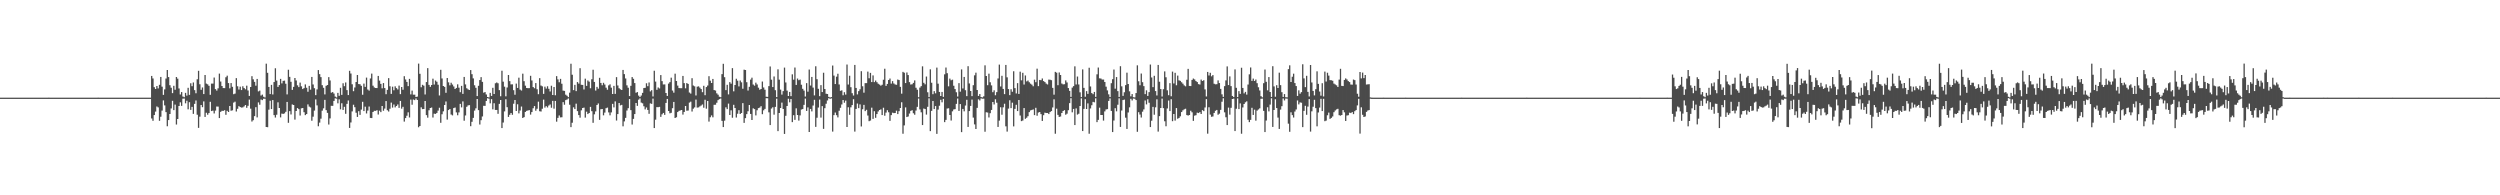 <?xml version="1.0" encoding="UTF-8"?>
<svg xmlns="http://www.w3.org/2000/svg" width="1920" height="150">
  <path d="M0 74.984h1v1.000H0zM1 74.984h1v1.000H1zM2 74.984h1v1.000H2zM3 74.984h1v1.000H3zM4 74.984h1v1.000H4zM5 74.984h1v1.000H5zM6 74.984h1v1.000H6zM7 74.984h1v1.000H7zM8 74.984h1v1.000H8zM9 74.984h1v1.000H9zM10 74.984h1v1.000H10zM11 74.984h1v1.000H11zM12 74.984h1v1.000H12zM13 74.984h1v1.000H13zM14 74.984h1v1.000H14zM15 74.984h1v1.000H15zM16 74.984h1v1.000H16zM17 74.986h1v1.000H17zM18 74.984h1v1.000H18zM19 74.984h1v1.000H19zM20 74.984h1v1.000H20zM21 74.986h1v1.000H21zM22 74.984h1v1.000H22zM23 74.984h1v1.000H23zM24 74.984h1v1.000H24zM25 74.984h1v1.000H25zM26 74.984h1v1.000H26zM27 74.984h1v1.000H27zM28 74.984h1v1.000H28zM29 74.984h1v1.000H29zM30 74.984h1v1.000H30zM31 74.984h1v1.000H31zM32 74.984h1v1.000H32zM33 74.984h1v1.000H33zM34 74.984h1v1.000H34zM35 74.984h1v1.000H35zM36 74.984h1v1.000H36zM37 74.982h1v1.000H37zM38 74.984h1v1.000H38zM39 74.984h1v1.000H39zM40 74.984h1v1.000H40zM41 74.984h1v1.000H41zM42 74.984h1v1.000H42zM43 74.984h1v1.000H43zM44 74.984h1v1.000H44zM45 74.984h1v1.000H45zM46 74.984h1v1.000H46zM47 74.984h1v1.000H47zM48 74.984h1v1.000H48zM49 74.986h1v1.000H49zM50 74.984h1v1.000H50zM51 74.984h1v1.000H51zM52 74.984h1v1.000H52zM53 74.986h1v1.000H53zM54 74.984h1v1.000H54zM55 74.986h1v1.000H55zM56 74.984h1v1.000H56zM57 74.984h1v1.000H57zM58 74.984h1v1.000H58zM59 74.984h1v1.000H59zM60 74.984h1v1.000H60zM61 74.986h1v1.000H61zM62 74.984h1v1.000H62zM63 74.984h1v1.000H63zM64 74.984h1v1.000H64zM65 74.984h1v1.000H65zM66 74.984h1v1.000H66zM67 74.984h1v1.000H67zM68 74.984h1v1.000H68zM69 74.984h1v1.000H69zM70 74.984h1v1.000H70zM71 74.984h1v1.000H71zM72 74.984h1v1.000H72zM73 74.984h1v1.000H73zM74 74.984h1v1.000H74zM75 74.982h1v1.000H75zM76 74.984h1v1.000H76zM77 74.984h1v1.000H77zM78 74.984h1v1.000H78zM79 74.984h1v1.000H79zM80 74.984h1v1.000H80zM81 74.984h1v1.000H81zM82 74.984h1v1.000H82zM83 74.984h1v1.000H83zM84 74.984h1v1.000H84zM85 74.986h1v1.000H85zM86 74.984h1v1.000H86zM87 74.984h1v1.000H87zM88 74.984h1v1.000H88zM89 74.984h1v1.000H89zM90 74.984h1v1.000H90zM91 74.984h1v1.000H91zM92 74.984h1v1.000H92zM93 74.984h1v1.000H93zM94 74.984h1v1.000H94zM95 74.984h1v1.000H95zM96 74.984h1v1.000H96zM97 74.984h1v1.000H97zM98 74.984h1v1.000H98zM99 74.984h1v1.000H99zM100 74.984h1v1.000H100zM101 74.984h1v1.000H101zM102 74.984h1v1.000H102zM103 74.984h1v1.000H103zM104 74.984h1v1.000H104zM105 74.984h1v1.000H105zM106 74.984h1v1.000H106zM107 74.984h1v1.000H107zM108 74.984h1v1.000H108zM109 74.984h1v1.000H109zM110 74.984h1v1.000H110zM111 74.984h1v1.000H111zM112 74.984h1v1.000H112zM113 74.986h1v1.000H113zM114 74.984h1v1.000H114zM115 74.986h1v1.000H115zM116 58.328h1v32.666H116zM117 60.258h1v32.531H117zM118 66.948h1v21.416H118zM119 68.365h1v17.331H119zM120 66.030h1v15.759H120zM121 67.896h1v14.566H121zM122 65.133h1v27.640H122zM123 59.074h1v30.567H123zM124 66.577h1v18.384H124zM125 72.876h1v4.250H125zM126 68.644h1v12.302H126zM127 60.313h1v25.788H127zM128 53.771h1v43.222H128zM129 59.205h1v33.000H129zM130 65.442h1v22.133H130zM131 67.358h1v15.928H131zM132 71.539h1v5.864H132zM133 65.881h1v18.704H133zM134 68.903h1v11.419H134zM135 59.159h1v36.468H135zM136 60.406h1v31.007H136zM137 67.955h1v13.435H137zM138 72.551h1v6.065H138zM139 70.686h1v10.618H139zM140 74.144h1v1.630H140zM141 74.648h1v1.000H141zM142 71.336h1v8.036H142zM143 73.407h1v3.937H143zM144 67.445h1v16.541H144zM145 72.862h1v5.617H145zM146 63.972h1v20.428H146zM147 66.213h1v15.841H147zM148 63.318h1v24.126H148zM149 69.221h1v10.567H149zM150 71.615h1v5.548H150zM151 60.864h1v27.228H151zM152 54.398h1v43.826H152zM153 64.700h1v24.900H153zM154 68.980h1v11.659H154zM155 67.181h1v15.166H155zM156 72.233h1v5.635H156zM157 57.594h1v32.195H157zM158 64.215h1v22.343H158zM159 64.778h1v23.344H159zM160 65.920h1v20.897H160zM161 72.784h1v5.386H161zM162 64.206h1v21.103H162zM163 64.183h1v20.780H163zM164 59.555h1v27.605H164zM165 68.461h1v16.468H165zM166 69.573h1v12.245H166zM167 67.857h1v14.008H167zM168 56.509h1v34.145H168zM169 62.640h1v23.293H169zM170 66.062h1v19.038H170zM171 67.621h1v17.523H171zM172 67.667h1v16.956H172zM173 59.315h1v28.832H173zM174 58.136h1v26.958H174zM175 63.815h1v22.218H175zM176 67.847h1v13.550H176zM177 63.812h1v21.240H177zM178 66.646h1v18.105H178zM179 72.356h1v6.448H179zM180 71.876h1v6.216H180zM181 59.995h1v25.660H181zM182 66.241h1v17.313H182zM183 68.777h1v12.724H183zM184 66.543h1v15.667H184zM185 69.175h1v13.465H185zM186 66.277h1v16.212H186zM187 67.628h1v14.090H187zM188 68.587h1v12.051H188zM189 65.774h1v17.017H189zM190 69.475h1v11.776H190zM191 73.698h1v2.811H191zM192 66.838h1v16.615H192zM193 58.500h1v34.856H193zM194 60.910h1v31.421H194zM195 62.849h1v26.319H195zM196 65.794h1v16.541H196zM197 60.624h1v29.560H197zM198 70.198h1v8.441H198zM199 69.564h1v10.870H199zM200 73.357h1v3.104H200zM201 72.679h1v4.234H201zM202 74.316h1v1.490H202zM203 74.842h1v1.000H203zM204 48.921h1v48.640H204zM205 55.934h1v41.746H205zM206 66.765h1v17.475H206zM207 72.237h1v5.113H207zM208 65.160h1v18.617H208zM209 72.553h1v4.292H209zM210 63.039h1v25.408H210zM211 52.423h1v37.857H211zM212 61.922h1v26.182H212zM213 66.740h1v11.835H213zM214 65.307h1v17.622H214zM215 60.574h1v29.604H215zM216 64.037h1v23.195H216zM217 62.093h1v25.383H217zM218 61.901h1v25.209H218zM219 64.327h1v21.538H219zM220 72.501h1v5.770H220zM221 53.568h1v40.736H221zM222 59.054h1v26.319H222zM223 62.803h1v25.083H223zM224 69.042h1v11.190H224zM225 66.689h1v13.969H225zM226 59.892h1v31.959H226zM227 61.777h1v23.483H227zM228 65.515h1v17.480H228zM229 66.934h1v16.862H229zM230 63.444h1v25.264H230zM231 66.316h1v16.901H231zM232 68.404h1v14.541H232zM233 67.690h1v18.487H233zM234 64.835h1v23.609H234zM235 67.358h1v20.263H235zM236 70.464h1v9.718H236zM237 65.934h1v15.939H237zM238 68.841h1v13.669H238zM239 59.106h1v33.611H239zM240 64.863h1v24.726H240zM241 67.758h1v17.171H241zM242 73.068h1v3.282H242zM243 68.639h1v12.312H243zM244 53.790h1v43.185H244zM245 56.916h1v37.267H245zM246 59.244h1v31.883H246zM247 65.453h1v19.530H247zM248 67.419h1v15.793H248zM249 72.510h1v4.191H249zM250 65.907h1v18.656H250zM251 65.279h1v21.414H251zM252 59.237h1v36.401H252zM253 61.816h1v29.134H253zM254 71.166h1v10.066H254zM255 70.702h1v10.597H255zM256 71.823h1v5.706H256zM257 74.169h1v1.366H257zM258 74.789h1v1.000H258zM259 71.329h1v8.041H259zM260 73.595h1v2.705H260zM261 67.447h1v16.521H261zM262 72.853h1v6.464H262zM263 63.963h1v20.471H263zM264 66.222h1v15.823H264zM265 63.338h1v24.067H265zM266 69.214h1v10.561H266zM267 73.022h1v4.134H267zM268 54.357h1v43.920H268zM269 56.486h1v37.557H269zM270 64.719h1v20.858H270zM271 70.049h1v10.389H271zM272 67.179h1v15.166H272zM273 62.997h1v23.598H273zM274 57.591h1v32.211H274zM275 64.588h1v20.803H275zM276 64.725h1v23.490H276zM277 65.884h1v18.272H277zM278 72.780h1v5.388H278zM279 64.188h1v21.114H279zM280 66.694h1v15.225H280zM281 59.601h1v27.544H281zM282 68.774h1v16.157H282zM283 69.587h1v12.209H283zM284 60.271h1v30.318H284zM285 56.509h1v34.156H285zM286 65.810h1v20.181H286zM287 67.177h1v17.926H287zM288 67.603h1v17.546H288zM289 67.646h1v16.978H289zM290 58.303h1v29.677H290zM291 61.910h1v23.094H291zM292 64.412h1v21.687H292zM293 67.836h1v13.582H293zM294 63.785h1v21.277H294zM295 67.655h1v15.765H295zM296 72.352h1v5.273H296zM297 69.001h1v15.672H297zM298 60.029h1v25.607H298zM299 66.277h1v17.244H299zM300 72.089h1v6.702H300zM301 66.536h1v16.102H301zM302 69.317h1v10.973H302zM303 66.305h1v16.182H303zM304 67.678h1v13.712H304zM305 68.729h1v11.522H305zM306 65.758h1v17.084H306zM307 72.304h1v5.200H307zM308 66.836h1v16.621H308zM309 68.912h1v13.129H309zM310 58.514h1v34.859H310zM311 61.013h1v29.684H311zM312 62.924h1v25.964H312zM313 66.142h1v20.121H313zM314 60.562h1v29.640H314zM315 72.473h1v4.035H315zM316 69.566h1v10.854H316zM317 72.727h1v3.728H317zM318 72.684h1v4.223H318zM319 74.478h1v1.133H319zM320 74.192h1v2.628H320zM321 48.834h1v48.901H321zM322 56.669h1v40.114H322zM323 67.035h1v15.401H323zM324 65.137h1v18.663H324zM325 65.799h1v17.915H325zM326 72.544h1v5.047H326zM327 63.023h1v25.376H327zM328 52.341h1v38.022H328zM329 65.176h1v19.521H329zM330 66.726h1v16.235H330zM331 65.279h1v17.310H331zM332 60.441h1v29.848H332zM333 64.918h1v22.401H333zM334 61.851h1v25.662H334zM335 62.787h1v23.932H335zM336 65.073h1v19.862H336zM337 73.293h1v9.441H337zM338 53.602h1v40.688H338zM339 60.262h1v27.493H339zM340 66.064h1v19.441H340zM341 66.735h1v13.884H341zM342 71.262h1v6.663H342zM343 59.901h1v31.975H343zM344 63.238h1v21.288H344zM345 65.531h1v18.171H345zM346 63.528h1v24.408H346zM347 64.938h1v23.685H347zM348 66.387h1v16.610H348zM349 68.360h1v14.236H349zM350 67.552h1v18.768H350zM351 64.746h1v23.797H351zM352 67.328h1v19.011H352zM353 70.834h1v8.931H353zM354 65.948h1v16.546H354zM355 72.084h1v5.807H355zM356 59.106h1v33.618H356zM357 64.806h1v23.852H357zM358 67.765h1v14.255H358zM359 68.639h1v12.314H359zM360 69.141h1v11.579H360zM361 53.828h1v43.103H361zM362 56.992h1v36.568H362zM363 60.201h1v30.338H363zM364 65.506h1v19.414H364zM365 67.415h1v15.788H365zM366 73.755h1v2.280H366zM367 65.902h1v18.661H367zM368 61.496h1v34.119H368zM369 59.260h1v33.060H369zM370 62.892h1v26.550H370zM371 71.159h1v10.082H371zM372 70.697h1v10.613H372zM373 72.562h1v4.974H373zM374 74.476h1v1.000H374zM375 74.789h1v1.000H375zM376 71.329h1v8.043H376zM377 73.686h1v2.428H377zM378 67.447h1v16.541H378zM379 72.189h1v7.127H379zM380 63.945h1v20.480H380zM381 63.357h1v21.064H381zM382 63.929h1v23.451H382zM383 69.246h1v10.510H383zM384 73.940h1v2.836H384zM385 54.309h1v44.044H385zM386 62.720h1v31.391H386zM387 66.566h1v18.970H387zM388 74.000h1v2.250H388zM389 67.186h1v15.145H389zM390 57.607h1v32.192H390zM391 62.306h1v25.850H391zM392 64.838h1v21.938H392zM393 64.778h1v23.394H393zM394 69.248h1v10.419H394zM395 72.775h1v4.010H395zM396 64.208h1v21.064H396zM397 67.518h1v12.545H397zM398 59.635h1v27.464H398zM399 68.820h1v16.045H399zM400 69.553h1v12.259H400zM401 56.568h1v34.037H401zM402 62.336h1v27.640H402zM403 65.790h1v20.174H403zM404 67.607h1v17.535H404zM405 67.728h1v17.125H405zM406 67.687h1v16.889H406zM407 58.209h1v29.814H407zM408 61.787h1v24.284H408zM409 66.872h1v16.253H409zM410 67.797h1v13.660H410zM411 63.780h1v21.281H411zM412 68.580h1v14.944H412zM413 72.356h1v5.722H413zM414 60.006h1v25.463H414zM415 65.712h1v19.931H415zM416 66.282h1v17.216H416zM417 72.086h1v4.401H417zM418 66.550h1v16.088H418zM419 68.028h1v13.506H419zM420 66.266h1v16.260H420zM421 68.195h1v12.861H421zM422 70.248h1v9.984H422zM423 65.838h1v16.901H423zM424 72.935h1v4.555H424zM425 66.822h1v16.651H425zM426 73.164h1v4.344H426zM427 58.454h1v34.991H427zM428 60.979h1v29.558H428zM429 63.185h1v25.468H429zM430 60.583h1v29.581H430zM431 64.304h1v25.738H431zM432 69.562h1v8.892H432zM433 69.788h1v10.645H433zM434 72.686h1v4.218H434zM435 73.535h1v2.925H435zM436 74.604h1v1.000H436zM437 71.191h1v9.263H437zM438 48.951h1v48.685H438zM439 57.410h1v36.834H439zM440 69.198h1v13.241H440zM441 65.167h1v18.617H441zM442 70.004h1v9.592H442zM443 63.036h1v22.330H443zM444 64.208h1v24.158H444zM445 52.352h1v38.017H445zM446 65.108h1v19.643H446zM447 65.229h1v17.731H447zM448 68.687h1v13.948H448zM449 60.436h1v29.860H449zM450 65.932h1v19.805H450zM451 61.789h1v25.795H451zM452 62.732h1v24.042H452zM453 67.783h1v14.271H453zM454 60.892h1v24.502H454zM455 53.561h1v40.762H455zM456 62.945h1v24.857H456zM457 69.548h1v15.983H457zM458 66.717h1v13.914H458zM459 68.076h1v11.403H459zM460 59.763h1v32.284H460zM461 63.686h1v20.224H461zM462 65.485h1v18.244H462zM463 63.595h1v24.960H463zM464 64.929h1v21.552H464zM465 67.337h1v15.742H465zM466 68.896h1v13.763H466zM467 65.577h1v20.739H467zM468 64.753h1v23.801H468zM469 67.323h1v19.011H469zM470 72.171h1v7.585H470zM471 65.961h1v16.500H471zM472 72.089h1v5.798H472zM473 59.237h1v33.355H473zM474 65.643h1v21.980H474zM475 67.767h1v11.318H475zM476 68.623h1v12.334H476zM477 69.118h1v11.398H477zM478 53.725h1v43.309H478zM479 56.934h1v36.301H479zM480 60.278h1v30.260H480zM481 65.527h1v19.363H481zM482 67.376h1v15.729H482zM483 73.757h1v2.346H483zM484 65.893h1v18.672H484zM485 59.198h1v36.463H485zM486 60.530h1v30.748H486zM487 63.776h1v23.827H487zM488 71.196h1v7.894H488zM489 70.713h1v10.574H489zM490 73.437h1v3.106H490zM491 74.565h1v1.000H491zM492 73.359h1v5.461H492zM493 71.331h1v8.036H493zM494 67.619h1v13.978H494zM495 67.440h1v16.553H495zM496 63.931h1v18.597H496zM497 66.190h1v18.244H497zM498 63.341h1v24.055H498zM499 70.212h1v9.222H499zM500 69.264h1v10.501H500zM501 74.091h1v1.616H501zM502 54.321h1v44.014H502zM503 62.668h1v29.224H503zM504 68.960h1v13.303H504zM505 67.172h1v15.166H505zM506 67.939h1v14.113H506zM507 57.658h1v32.080H507zM508 62.313h1v25.502H508zM509 64.867h1v21.870H509zM510 64.806h1v23.412H510zM511 71.402h1v7.670H511zM512 73.663h1v2.319H512zM513 64.213h1v21.048H513zM514 63.094h1v23.948H514zM515 59.658h1v26.997H515zM516 69.546h1v13.548H516zM517 71.189h1v7.077H517zM518 56.564h1v34.039H518zM519 62.183h1v27.866H519zM520 65.749h1v20.295H520zM521 67.635h1v17.509H521zM522 67.715h1v17.075H522zM523 67.756h1v16.731H523zM524 58.294h1v29.702H524zM525 63.847h1v22.119H525zM526 67.850h1v13.548H526zM527 63.785h1v21.270H527zM528 64.451h1v20.414H528zM529 71.084h1v7.729H529zM530 71.908h1v6.166H530zM531 60.036h1v25.598H531zM532 65.682h1v17.789H532zM533 66.312h1v16.159H533zM534 73.318h1v3.168H534zM535 66.557h1v16.088H535zM536 66.282h1v16.223H536zM537 67.298h1v14.394H537zM538 68.410h1v12.657H538zM539 70.827h1v9.377H539zM540 65.884h1v16.837H540zM541 73.123h1v3.495H541zM542 66.845h1v16.594H542zM543 65.668h1v11.897H543zM544 58.527h1v34.850H544zM545 61.972h1v28.091H545zM546 63.764h1v24.838H546zM547 60.640h1v29.466H547zM548 69.180h1v11.282H548zM549 69.546h1v10.888H549zM550 71.667h1v7.210H550zM551 72.693h1v4.214H551zM552 74.316h1v1.810H552zM553 74.673h1v1.000H553zM554 56.930h1v35.893H554zM555 48.994h1v48.617H555zM556 59.278h1v33.389H556zM557 69.207h1v13.225H557zM558 65.140h1v18.670H558zM559 72.480h1v7.109H559zM560 63.078h1v25.239H560zM561 64.252h1v20.480H561zM562 52.341h1v38.058H562zM563 70.139h1v10.345H563zM564 65.257h1v17.713H564zM565 60.443h1v29.830H565zM566 61.974h1v25.392H566zM567 66.362h1v18.276H567zM568 61.846h1v25.722H568zM569 63.224h1v23.579H569zM570 68.147h1v11.060H570zM571 53.526h1v40.828H571zM572 53.748h1v36.953H572zM573 63.132h1v24.500H573zM574 69.532h1v15.937H574zM575 66.680h1v13.978H575zM576 61.116h1v26.383H576zM577 59.658h1v32.487H577zM578 64.904h1v18.311H578zM579 65.792h1v18.006H579zM580 63.506h1v25.129H580zM581 64.865h1v19.835H581zM582 67.339h1v15.722H582zM583 68.891h1v13.744H583zM584 68.358h1v13.188H584zM585 62.599h1v25.115H585zM586 67.168h1v17.590H586zM587 68.896h1v14.733H587zM588 74.297h1v1.115H588zM589 74.400h1v1.089H589zM590 66.140h1v20.114H590zM591 51.029h1v45.005H591zM592 61.160h1v22.179H592zM593 66.866h1v15.527H593zM594 58.717h1v29.347H594zM595 69.283h1v12.790H595zM596 74.540h1v1.220H596zM597 53.240h1v47.472H597zM598 61.164h1v25.619H598zM599 68.797h1v14.127H599zM600 72.645h1v6.159H600zM601 69.999h1v13.728H601zM602 51.926h1v50.928H602zM603 63.334h1v25.596H603zM604 69.557h1v11.842H604zM605 73.753h1v2.085H605zM606 70.587h1v7.986H606zM607 73.835h1v2.222H607zM608 57.069h1v36.745H608zM609 61.194h1v27.287H609zM610 51.874h1v40.201H610zM611 65.229h1v17.958H611zM612 60.331h1v27.990H612zM613 61.578h1v31.043H613zM614 61.114h1v27.521H614zM615 65.089h1v19.032H615zM616 68.200h1v15.582H616zM617 69.603h1v10.952H617zM618 74.130h1v1.579H618zM619 63.833h1v21.368H619zM620 70.402h1v12.069H620zM621 53.389h1v47.974H621zM622 65.705h1v17.979H622zM623 59.102h1v26.438H623zM624 67.284h1v13.767H624zM625 73.286h1v3.367H625zM626 50.876h1v46.571H626zM627 60.802h1v29.642H627zM628 68.186h1v14.399H628zM629 73.821h1v2.687H629zM630 65.405h1v24.916H630zM631 70.731h1v10.789H631zM632 55.836h1v43.158H632zM633 68.349h1v14.733H633zM634 71.967h1v7.722H634zM635 72.217h1v4.928H635zM636 74.371h1v1.067H636zM637 74.865h1v1.000H637zM638 74.554h1v1.028H638zM639 50.308h1v50.750H639zM640 58.058h1v30.359H640zM641 64.570h1v21.870H641zM642 58.903h1v29.588H642zM643 56.639h1v33.504H643zM644 64.883h1v20.167H644zM645 69.736h1v13.055H645zM646 69.360h1v10.863H646zM647 73.148h1v3.671H647zM648 70.784h1v8.093H648zM649 72.656h1v4.589H649zM650 49.585h1v47.935H650zM651 64.895h1v17.500H651zM652 58.150h1v30.006H652zM653 66.978h1v15.463H653zM654 71.581h1v9.103H654zM655 73.382h1v2.785H655zM656 49.869h1v51.196H656zM657 67.518h1v16.118H657zM658 72.503h1v6.990H658zM659 70.001h1v13.060H659zM660 68.534h1v11.668H660zM661 54.682h1v42.451H661zM662 66.270h1v17.661H662zM663 71.173h1v9.361H663zM664 63.863h1v21.462H664zM665 63.847h1v20.464H665zM666 55.012h1v33.721H666zM667 60.107h1v32.950H667zM668 55.959h1v36.605H668zM669 63.027h1v19.656H669zM670 57.887h1v33.385H670zM671 63.091h1v22.307H671zM672 61.862h1v28.587H672zM673 63.126h1v24.461H673zM674 64.297h1v21.323H674zM675 64.998h1v19.505H675zM676 65.808h1v18.203H676zM677 65.073h1v23.282H677zM678 61.253h1v21.506H678zM679 52.794h1v36.079H679zM680 65.936h1v20.565H680zM681 64.451h1v20.162H681zM682 61.441h1v24.792H682zM683 60.306h1v32.536H683zM684 64.183h1v24.220H684zM685 62.299h1v24.252H685zM686 64.117h1v22.785H686zM687 64.845h1v21.964H687zM688 65.142h1v19.844H688zM689 61.063h1v26.527H689zM690 61.505h1v23.886H690zM691 66.712h1v16.223H691zM692 71.942h1v6.578H692zM693 55.183h1v47.541H693zM694 55.843h1v40.466H694zM695 63.808h1v18.693H695zM696 55.666h1v34.216H696zM697 57.637h1v31.815H697zM698 63.087h1v24.113H698zM699 64.902h1v20.254H699zM700 64.716h1v19.894H700zM701 63.647h1v23.348H701zM702 61.752h1v26.383H702zM703 67.365h1v17.500H703zM704 68.937h1v13.152H704zM705 74.657h1v1.000H705zM706 67.259h1v16.777H706zM707 66.154h1v20.100H707zM708 50.949h1v45.083H708zM709 63.609h1v19.723H709zM710 64.776h1v18.993H710zM711 58.759h1v29.276H711zM712 70.853h1v11.153H712zM713 74.542h1v1.000H713zM714 53.270h1v47.429H714zM715 63.560h1v21.588H715zM716 72.329h1v5.221H716zM717 69.987h1v13.754H717zM718 71.704h1v9.750H718zM719 51.938h1v50.887H719zM720 64.247h1v19.906H720zM721 70.583h1v10.622H721zM722 73.718h1v2.939H722zM723 70.589h1v7.986H723zM724 74.396h1v1.545H724zM725 57.092h1v36.683H725zM726 51.888h1v40.166H726zM727 56.195h1v27.166H727zM728 66.323h1v16.821H728zM729 60.356h1v27.942H729zM730 61.631h1v30.922H730zM731 61.162h1v24.344H731zM732 65.842h1v18.224H732zM733 68.427h1v15.363H733zM734 70.880h1v8.887H734zM735 74.130h1v1.540H735zM736 63.858h1v21.320H736zM737 70.413h1v9.494H737zM738 53.302h1v48.152H738zM739 67.937h1v15.726H739zM740 59.109h1v26.413H740zM741 69.264h1v11.785H741zM742 73.842h1v2.806H742zM743 50.855h1v46.637H743zM744 64.078h1v21.201H744zM745 69.901h1v11.469H745zM746 73.826h1v2.682H746zM747 65.408h1v24.900H747zM748 57.861h1v37.676H748zM749 55.797h1v43.263H749zM750 69.115h1v13.710H750zM751 73.679h1v2.591H751zM752 72.226h1v4.914H752zM753 74.551h1v1.000H753zM754 74.812h1v1.000H754zM755 73.975h1v1.817H755zM756 50.198h1v50.965H756zM757 58.383h1v27.853H757zM758 65.437h1v20.968H758zM759 56.568h1v33.650H759zM760 63.183h1v23.767H760zM761 65.609h1v18.807H761zM762 70.825h1v7.521H762zM763 69.367h1v10.847H763zM764 73.151h1v3.067H764zM765 70.773h1v8.114H765zM766 60.276h1v37.198H766zM767 49.631h1v43.002H767zM768 66.424h1v15.948H768zM769 58.207h1v29.922H769zM770 68.317h1v14.138H770zM771 72.297h1v7.368H771zM772 49.855h1v47.182H772zM773 59.381h1v41.698H773zM774 68.397h1v14.985H774zM775 73.041h1v3.964H775zM776 68.534h1v14.520H776zM777 70.448h1v8.395H777zM778 54.716h1v42.361H778zM779 67.671h1v15.937H779zM780 71.803h1v8.659H780zM781 63.867h1v21.446H781zM782 72.139h1v4.671H782zM783 55.030h1v33.694H783zM784 61.688h1v31.350H784zM785 55.930h1v36.621H785zM786 64.934h1v18.075H786zM787 57.964h1v33.259H787zM788 62.531h1v27.912H788zM789 61.830h1v27.434H789zM790 63.178h1v22.923H790zM791 64.247h1v20.544H791zM792 65.018h1v19.430H792zM793 66.250h1v17.775H793zM794 61.178h1v27.244H794zM795 63.107h1v19.661H795zM796 52.760h1v36.113H796zM797 66.145h1v20.304H797zM798 61.400h1v24.619H798zM799 61.569h1v26.083H799zM800 60.265h1v32.634H800zM801 62.254h1v26.221H801zM802 63.002h1v23.513H802zM803 64.197h1v22.591H803zM804 64.856h1v21.927H804zM805 61.114h1v26.507H805zM806 61.242h1v24.827H806zM807 61.590h1v23.730H807zM808 67.488h1v15.065H808zM809 72.720h1v3.543H809zM810 55.177h1v47.539H810zM811 55.824h1v27.658H811zM812 65.437h1v22.758H812zM813 55.673h1v34.113H813zM814 57.584h1v31.897H814zM815 64.169h1v22.623H815zM816 64.833h1v20.414H816zM817 64.655h1v19.908H817zM818 61.748h1v26.388H818zM819 63.350h1v23.950H819zM820 67.653h1v16.994H820zM821 69.798h1v9.398H821zM822 74.403h1v1.000H822zM823 67.264h1v19.002H823zM824 66.154h1v17.484H824zM825 50.954h1v45.094H825zM826 64.888h1v18.349H826zM827 58.779h1v29.235H827zM828 64.858h1v22.511H828zM829 70.912h1v10.476H829zM830 74.545h1v1.000H830zM831 53.304h1v47.353H831zM832 67.486h1v16.113H832zM833 74.300h1v1.881H833zM834 69.990h1v13.737H834zM835 72.100h1v7.308H835zM836 51.997h1v50.729H836zM837 66.383h1v16.933H837zM838 71.475h1v9.352H838zM839 72.366h1v5.869H839zM840 70.585h1v7.988H840zM841 74.396h1v1.103H841zM842 57.072h1v36.731H842zM843 51.867h1v40.203H843zM844 60.166h1v22.504H844zM845 60.315h1v28.011H845zM846 61.105h1v27.216H846zM847 61.105h1v31.501H847zM848 62.979h1v22.595H848zM849 66.554h1v17.493H849zM850 69.443h1v14.383H850zM851 72.443h1v5.095H851zM852 74.563h1v1.000H852zM853 63.874h1v21.309H853zM854 60.844h1v40.565H854zM855 53.391h1v39.194H855zM856 68.099h1v15.022H856zM857 59.175h1v26.310H857zM858 69.978h1v10.444H858zM859 74.453h1v1.083H859zM860 50.853h1v46.637H860zM861 66.309h1v18.592H861zM862 73.643h1v3.186H862zM863 70.857h1v5.651H863zM864 65.387h1v24.964H864zM865 55.806h1v43.227H865zM866 64.526h1v21.833H866zM867 70.120h1v12.337H867zM868 74.000h1v1.886H868zM869 72.228h1v4.916H869zM870 74.654h1v1.000H870zM871 74.812h1v1.000H871zM872 71.489h1v5.374H872zM873 50.180h1v51.022H873zM874 62.409h1v23.779H874zM875 65.492h1v22.467H875zM876 56.488h1v33.804H876zM877 63.148h1v22.602H877zM878 66.126h1v17.912H878zM879 72.313h1v4.820H879zM880 69.372h1v10.828H880zM881 73.663h1v2.557H881zM882 70.779h1v8.100H882zM883 49.544h1v48.019H883zM884 59.512h1v33.222H884zM885 66.934h1v15.120H885zM886 58.237h1v29.878H886zM887 69.926h1v12.522H887zM888 73.299h1v3.003H888zM889 49.892h1v51.160H889zM890 62.755h1v26.413H890zM891 68.383h1v14.575H891zM892 74.114h1v1.602H892zM893 68.530h1v14.534H893zM894 54.810h1v38.313H894zM895 59.365h1v37.619H895zM896 69.365h1v13.934H896zM897 73.119h1v4.090H897zM898 63.863h1v21.442H898zM899 73.922h1v2.250H899zM900 55.007h1v38.077H900zM901 64.110h1v23.421H901zM902 55.911h1v36.710H902zM903 65.495h1v17.512H903zM904 58.076h1v33.101H904zM905 61.688h1v28.876H905zM906 62.121h1v27.200H906zM907 63.192h1v22.881H907zM908 64.277h1v20.483H908zM909 65.568h1v18.423H909zM910 66.307h1v17.212H910zM911 61.212h1v27.182H911zM912 52.899h1v35.893H912zM913 66.000h1v22.300H913zM914 66.122h1v18.926H914zM915 61.391h1v24.895H915zM916 60.308h1v32.517H916zM917 60.979h1v27.850H917zM918 62.260h1v26.223H918zM919 63.004h1v23.527H919zM920 64.597h1v22.247H920zM921 64.945h1v21.172H921zM922 61.109h1v26.445H922zM923 62.224h1v22.339H923zM924 61.574h1v23.758H924zM925 68.676h1v13.879H925zM926 74.105h1v2.014H926zM927 55.245h1v47.413H927zM928 57.976h1v24.406H928zM929 55.914h1v32.119H929zM930 58.605h1v31.105H930zM931 57.630h1v31.808H931zM932 64.300h1v22.426H932zM933 64.774h1v20.316H933zM934 64.682h1v19.762H934zM935 61.761h1v26.363H935zM936 63.780h1v23.499H936zM937 68.225h1v16.157H937zM938 72.455h1v5.676H938zM939 74.400h1v1.087H939zM940 66.138h1v20.139H940zM941 61.739h1v28.301H941zM942 50.983h1v45.053H942zM943 65.334h1v17.319H943zM944 58.678h1v29.402H944zM945 66.172h1v16.608H945zM946 73.695h1v2.325H946zM947 74.540h1v1.160H947zM948 53.304h1v47.358H948zM949 67.454h1v16.056H949zM950 74.563h1v1.000H950zM951 69.985h1v13.756H951zM952 72.089h1v7.338H952zM953 52.039h1v50.652H953zM954 67.513h1v15.017H954zM955 71.716h1v8.146H955zM956 70.578h1v7.999H956zM957 72.656h1v5.180H957zM958 64.904h1v27.072H958zM959 57.076h1v36.708H959zM960 51.833h1v40.217H960zM961 62.103h1v20.693H961zM962 60.384h1v27.898H962zM963 62.233h1v21.977H963zM964 61.066h1v31.595H964zM965 63.904h1v21.057H965zM966 67.028h1v17.049H966zM967 69.498h1v13.683H967zM968 73.895h1v1.996H968zM969 74.730h1v1.000H969zM970 63.885h1v21.286H970zM971 53.412h1v48.006H971zM972 62.833h1v29.720H972zM973 69.374h1v13.000H973zM974 59.177h1v26.363H974zM975 70.679h1v9.638H975zM976 74.453h1v1.000H976zM977 50.858h1v46.619H977zM978 66.330h1v18.130H978zM979 74.304h1v1.955H979zM980 65.408h1v17.590H980zM981 67.575h1v22.739H981zM982 55.804h1v43.215H982zM983 65.359h1v18.803H983zM984 70.832h1v10.735H984zM985 74.442h1v1.195H985zM986 72.228h1v4.916H986zM987 74.654h1v1.000H987zM988 74.771h1v1.000H988zM989 53.103h1v41.874H989zM990 50.194h1v51.025H990zM991 63.000h1v23.296H991zM992 58.919h1v29.519H992zM993 56.559h1v33.682H993zM994 63.771h1v21.909H994zM995 66.099h1v17.995H995zM996 73.654h1v3.481H996zM997 69.379h1v10.817H997zM998 71.924h1v6.702H998zM999 70.782h1v8.096H999zM1000 49.372h1v48.289H1000zM1001 60.226h1v24.914H1001zM1002 66.941h1v14.319H1002zM1003 58.193h1v29.961H1003zM1004 70.557h1v11.330H1004zM1005 74.068h1v2.021H1005zM1006 49.919h1v51.130H1006zM1007 63.332h1v22.160H1007zM1008 69.827h1v12.149H1008zM1009 73.260h1v3.371H1009zM1010 68.516h1v14.543H1010zM1011 54.799h1v42.213H1011zM1012 64.396h1v22.000H1012zM1013 70.271h1v12.389H1013zM1014 73.489h1v2.412H1014zM1015 63.879h1v21.410H1015zM1016 74.071h1v1.797H1016zM1017 55.003h1v38.095H1017zM1018 62.624h1v30.004H1018zM1019 55.884h1v32.645H1019zM1020 58.054h1v28.429H1020zM1021 61.565h1v29.727H1021zM1022 61.636h1v28.896H1022zM1023 61.986h1v27.438H1023zM1024 64.194h1v21.977H1024zM1025 64.870h1v19.949H1025zM1026 65.529h1v18.482H1026zM1027 66.758h1v16.798H1027zM1028 61.123h1v27.354H1028zM1029 52.828h1v36.008H1029zM1030 65.939h1v22.396H1030zM1031 66.078h1v18.455H1031zM1032 61.395h1v24.895H1032zM1033 60.223h1v32.680H1033zM1034 61.047h1v27.670H1034zM1035 62.320h1v26.138H1035zM1036 63.050h1v23.495H1036zM1037 64.897h1v21.931H1037zM1038 65.025h1v21.023H1038zM1039 61.057h1v26.610H1039zM1040 61.530h1v23.879H1040zM1041 64.945h1v19.574H1041zM1042 71.979h1v8.979H1042zM1043 74.274h1v1.600H1043zM1044 55.277h1v47.324H1044zM1045 60.221h1v22.188H1045zM1046 55.740h1v32.423H1046zM1047 60.013h1v29.819H1047zM1048 57.605h1v31.844H1048zM1049 64.945h1v20.984H1049zM1050 64.767h1v20.114H1050zM1051 64.643h1v19.865H1051zM1052 74.812h1v1.000H1052zM1053 74.975h1v1.000H1053zM1054 74.986h1v1.000H1054zM1055 74.984h1v1.000H1055zM1056 74.984h1v1.000H1056zM1057 74.984h1v1.000H1057zM1058 74.984h1v1.000H1058zM1059 74.984h1v1.000H1059zM1060 74.984h1v1.000H1060zM1061 74.984h1v1.000H1061zM1062 74.982h1v1.000H1062zM1063 74.984h1v1.000H1063zM1064 74.984h1v1.000H1064zM1065 74.984h1v1.000H1065zM1066 74.984h1v1.000H1066zM1067 74.984h1v1.000H1067zM1068 74.984h1v1.000H1068zM1069 74.984h1v1.000H1069zM1070 74.986h1v1.000H1070zM1071 74.986h1v1.000H1071zM1072 74.984h1v1.000H1072zM1073 74.984h1v1.000H1073zM1074 74.984h1v1.000H1074zM1075 74.984h1v1.000H1075zM1076 74.984h1v1.000H1076zM1077 74.984h1v1.000H1077zM1078 74.984h1v1.000H1078zM1079 74.982h1v1.000H1079zM1080 74.984h1v1.000H1080zM1081 74.984h1v1.000H1081zM1082 74.984h1v1.000H1082zM1083 74.984h1v1.000H1083zM1084 74.984h1v1.000H1084zM1085 74.984h1v1.000H1085zM1086 74.984h1v1.000H1086zM1087 74.984h1v1.000H1087zM1088 74.984h1v1.000H1088zM1089 74.984h1v1.000H1089zM1090 74.984h1v1.000H1090zM1091 74.984h1v1.000H1091zM1092 74.984h1v1.000H1092zM1093 74.984h1v1.000H1093zM1094 74.984h1v1.000H1094zM1095 74.984h1v1.000H1095zM1096 74.984h1v1.000H1096zM1097 74.984h1v1.000H1097zM1098 74.984h1v1.000H1098zM1099 74.986h1v1.000H1099zM1100 74.984h1v1.000H1100zM1101 74.986h1v1.000H1101zM1102 74.984h1v1.000H1102zM1103 74.984h1v1.000H1103zM1104 74.984h1v1.000H1104zM1105 74.984h1v1.000H1105zM1106 74.984h1v1.000H1106zM1107 74.984h1v1.000H1107zM1108 74.984h1v1.000H1108zM1109 74.984h1v1.000H1109zM1110 74.984h1v1.000H1110zM1111 74.984h1v1.000H1111zM1112 74.984h1v1.000H1112zM1113 74.984h1v1.000H1113zM1114 74.984h1v1.000H1114zM1115 74.984h1v1.000H1115zM1116 74.984h1v1.000H1116zM1117 74.986h1v1.000H1117zM1118 74.984h1v1.000H1118zM1119 74.984h1v1.000H1119zM1120 74.986h1v1.000H1120zM1121 74.984h1v1.000H1121zM1122 74.982h1v1.000H1122zM1123 74.986h1v1.000H1123zM1124 74.984h1v1.000H1124zM1125 74.984h1v1.000H1125zM1126 74.984h1v1.000H1126zM1127 74.984h1v1.000H1127zM1128 74.984h1v1.000H1128zM1129 74.984h1v1.000H1129zM1130 74.984h1v1.000H1130zM1131 74.984h1v1.000H1131zM1132 74.984h1v1.000H1132zM1133 74.984h1v1.000H1133zM1134 74.984h1v1.000H1134zM1135 74.984h1v1.000H1135zM1136 74.986h1v1.000H1136zM1137 74.984h1v1.000H1137zM1138 74.984h1v1.000H1138zM1139 74.986h1v1.000H1139zM1140 74.984h1v1.000H1140zM1141 74.984h1v1.000H1141zM1142 74.984h1v1.000H1142zM1143 74.984h1v1.000H1143zM1144 74.984h1v1.000H1144zM1145 74.984h1v1.000H1145zM1146 74.984h1v1.000H1146zM1147 74.984h1v1.000H1147zM1148 74.984h1v1.000H1148zM1149 74.984h1v1.000H1149zM1150 74.984h1v1.000H1150zM1151 74.984h1v1.000H1151zM1152 74.984h1v1.000H1152zM1153 74.984h1v1.000H1153zM1154 74.984h1v1.000H1154zM1155 74.984h1v1.000H1155zM1156 74.984h1v1.000H1156zM1157 74.984h1v1.000H1157zM1158 74.984h1v1.000H1158zM1159 74.984h1v1.000H1159zM1160 74.984h1v1.000H1160zM1161 74.984h1v1.000H1161zM1162 74.984h1v1.000H1162zM1163 74.984h1v1.000H1163zM1164 74.984h1v1.000H1164zM1165 74.984h1v1.000H1165zM1166 74.984h1v1.000H1166zM1167 74.984h1v1.000H1167zM1168 74.984h1v1.000H1168zM1169 74.984h1v1.000H1169zM1170 74.984h1v1.000H1170zM1171 74.984h1v1.000H1171zM1172 74.982h1v1.000H1172zM1173 74.984h1v1.000H1173zM1174 74.984h1v1.000H1174zM1175 74.984h1v1.000H1175zM1176 74.984h1v1.000H1176zM1177 74.984h1v1.000H1177zM1178 74.984h1v1.000H1178zM1179 74.986h1v1.000H1179zM1180 74.984h1v1.000H1180zM1181 74.984h1v1.000H1181zM1182 74.984h1v1.000H1182zM1183 74.986h1v1.000H1183zM1184 74.984h1v1.000H1184zM1185 74.986h1v1.000H1185zM1186 74.984h1v1.000H1186zM1187 74.984h1v1.000H1187zM1188 74.986h1v1.000H1188zM1189 74.984h1v1.000H1189zM1190 74.984h1v1.000H1190zM1191 74.986h1v1.000H1191zM1192 74.986h1v1.000H1192zM1193 74.984h1v1.000H1193zM1194 74.984h1v1.000H1194zM1195 74.984h1v1.000H1195zM1196 74.984h1v1.000H1196zM1197 74.984h1v1.000H1197zM1198 74.984h1v1.000H1198zM1199 74.984h1v1.000H1199zM1200 74.984h1v1.000H1200zM1201 74.984h1v1.000H1201zM1202 74.984h1v1.000H1202zM1203 74.984h1v1.000H1203zM1204 74.984h1v1.000H1204zM1205 74.984h1v1.000H1205zM1206 74.984h1v1.000H1206zM1207 74.984h1v1.000H1207zM1208 74.986h1v1.000H1208zM1209 74.984h1v1.000H1209zM1210 74.986h1v1.000H1210zM1211 74.984h1v1.000H1211zM1212 74.984h1v1.000H1212zM1213 74.984h1v1.000H1213zM1214 74.984h1v1.000H1214zM1215 74.984h1v1.000H1215zM1216 74.984h1v1.000H1216zM1217 74.984h1v1.000H1217zM1218 74.984h1v1.000H1218zM1219 74.984h1v1.000H1219zM1220 74.986h1v1.000H1220zM1221 74.984h1v1.000H1221zM1222 74.984h1v1.000H1222zM1223 74.984h1v1.000H1223zM1224 74.984h1v1.000H1224zM1225 74.984h1v1.000H1225zM1226 74.984h1v1.000H1226zM1227 74.984h1v1.000H1227zM1228 74.984h1v1.000H1228zM1229 74.984h1v1.000H1229zM1230 74.984h1v1.000H1230zM1231 74.984h1v1.000H1231zM1232 74.984h1v1.000H1232zM1233 74.986h1v1.000H1233zM1234 74.984h1v1.000H1234zM1235 74.984h1v1.000H1235zM1236 74.984h1v1.000H1236zM1237 74.984h1v1.000H1237zM1238 74.984h1v1.000H1238zM1239 74.984h1v1.000H1239zM1240 74.984h1v1.000H1240zM1241 74.984h1v1.000H1241zM1242 74.984h1v1.000H1242zM1243 74.984h1v1.000H1243zM1244 74.984h1v1.000H1244zM1245 74.984h1v1.000H1245zM1246 74.984h1v1.000H1246zM1247 74.986h1v1.000H1247zM1248 74.984h1v1.000H1248zM1249 74.984h1v1.000H1249zM1250 74.984h1v1.000H1250zM1251 74.984h1v1.000H1251zM1252 74.986h1v1.000H1252zM1253 74.984h1v1.000H1253zM1254 74.984h1v1.000H1254zM1255 74.986h1v1.000H1255zM1256 74.984h1v1.000H1256zM1257 74.984h1v1.000H1257zM1258 74.984h1v1.000H1258zM1259 74.982h1v1.000H1259zM1260 74.984h1v1.000H1260zM1261 74.984h1v1.000H1261zM1262 74.984h1v1.000H1262zM1263 74.984h1v1.000H1263zM1264 74.984h1v1.000H1264zM1265 74.984h1v1.000H1265zM1266 74.984h1v1.000H1266zM1267 74.984h1v1.000H1267zM1268 74.984h1v1.000H1268zM1269 74.984h1v1.000H1269zM1270 74.984h1v1.000H1270zM1271 74.984h1v1.000H1271zM1272 74.984h1v1.000H1272zM1273 74.984h1v1.000H1273zM1274 74.984h1v1.000H1274zM1275 74.984h1v1.000H1275zM1276 74.984h1v1.000H1276zM1277 74.984h1v1.000H1277zM1278 74.986h1v1.000H1278zM1279 74.984h1v1.000H1279zM1280 74.982h1v1.000H1280zM1281 74.984h1v1.000H1281zM1282 74.986h1v1.000H1282zM1283 74.984h1v1.000H1283zM1284 57.259h1v30.187H1284zM1285 59.692h1v33.781H1285zM1286 66.309h1v23.316H1286zM1287 68.399h1v17.210H1287zM1288 67.834h1v14.001H1288zM1289 65.996h1v16.525H1289zM1290 65.094h1v20.437H1290zM1291 59.058h1v33.719H1291zM1292 66.559h1v20.663H1292zM1293 72.867h1v4.248H1293zM1294 68.612h1v12.371H1294zM1295 60.290h1v25.793H1295zM1296 53.741h1v43.293H1296zM1297 58.546h1v34.387H1297zM1298 65.515h1v21.941H1298zM1299 67.419h1v15.775H1299zM1300 71.560h1v5.814H1300zM1301 65.929h1v18.615H1301zM1302 69.624h1v10.714H1302zM1303 59.322h1v36.214H1303zM1304 60.745h1v30.400H1304zM1305 67.520h1v13.811H1305zM1306 72.549h1v4.832H1306zM1307 70.690h1v10.638H1307zM1308 73.936h1v1.845H1308zM1309 74.645h1v1.000H1309zM1310 71.301h1v8.107H1310zM1311 73.391h1v3.967H1311zM1312 67.417h1v16.603H1312zM1313 72.755h1v5.733H1313zM1314 63.993h1v20.405H1314zM1315 66.264h1v15.749H1315zM1316 63.357h1v24.003H1316zM1317 69.223h1v10.398H1317zM1318 71.613h1v8.162H1318zM1319 60.780h1v25.889H1319zM1320 54.268h1v44.112H1320zM1321 64.719h1v24.898H1321zM1322 68.974h1v11.671H1322zM1323 67.159h1v15.198H1323zM1324 73.034h1v3.870H1324zM1325 57.598h1v32.199H1325zM1326 62.620h1v23.781H1326zM1327 64.725h1v23.515H1327zM1328 65.483h1v21.492H1328zM1329 72.768h1v5.413H1329zM1330 64.389h1v20.860H1330zM1331 64.247h1v20.647H1331zM1332 59.637h1v27.454H1332zM1333 68.548h1v16.319H1333zM1334 69.596h1v12.193H1334zM1335 71.203h1v7.045H1335zM1336 56.609h1v33.959H1336zM1337 62.425h1v25.477H1337zM1338 65.824h1v19.460H1338zM1339 67.600h1v17.551H1339zM1340 67.651h1v16.978H1340zM1341 59.484h1v28.512H1341zM1342 58.244h1v26.761H1342zM1343 63.817h1v22.243H1343zM1344 67.774h1v13.701H1344zM1345 63.716h1v21.407H1345zM1346 66.582h1v18.242H1346zM1347 72.359h1v6.452H1347zM1348 71.899h1v6.173H1348zM1349 60.052h1v25.555H1349zM1350 66.241h1v17.265H1350zM1351 68.774h1v12.742H1351zM1352 66.531h1v15.669H1352zM1353 69.157h1v13.483H1353zM1354 66.312h1v16.173H1354zM1355 67.667h1v14.008H1355zM1356 68.495h1v12.595H1356zM1357 65.797h1v14.527H1357zM1358 69.491h1v13.287H1358zM1359 73.698h1v2.804H1359zM1360 66.872h1v16.555H1360zM1361 58.381h1v35.143H1361zM1362 60.938h1v31.448H1362zM1363 62.423h1v26.740H1363zM1364 65.824h1v16.514H1364zM1365 60.647h1v29.459H1365zM1366 69.196h1v9.945H1366zM1367 69.502h1v10.977H1367zM1368 73.352h1v3.115H1368zM1369 72.684h1v4.234H1369zM1370 74.316h1v1.485H1370zM1371 74.785h1v1.000H1371zM1372 49.001h1v48.507H1372zM1373 55.968h1v41.647H1373zM1374 64.845h1v19.393H1374zM1375 72.251h1v5.093H1375zM1376 65.211h1v18.537H1376zM1377 73.524h1v3.019H1377zM1378 62.995h1v25.424H1378zM1379 54.046h1v31.453H1379zM1380 52.297h1v38.097H1380zM1381 71.679h1v4.944H1381zM1382 65.302h1v17.626H1382zM1383 60.416h1v29.903H1383zM1384 63.924h1v23.438H1384zM1385 62.013h1v24.424H1385zM1386 61.807h1v25.763H1386zM1387 64.272h1v21.586H1387zM1388 72.340h1v5.944H1388zM1389 53.492h1v40.881H1389zM1390 57.788h1v29.020H1390zM1391 62.860h1v24.989H1391zM1392 69.074h1v11.398H1392zM1393 66.760h1v13.847H1393zM1394 59.775h1v32.238H1394zM1395 61.656h1v23.740H1395zM1396 65.401h1v17.734H1396zM1397 66.898h1v16.850H1397zM1398 63.590h1v24.962H1398zM1399 66.373h1v17.036H1399zM1400 68.296h1v14.781H1400zM1401 67.511h1v18.846H1401zM1402 64.742h1v23.788H1402zM1403 67.353h1v20.361H1403zM1404 70.299h1v9.899H1404zM1405 65.968h1v15.894H1405zM1406 67.861h1v14.621H1406zM1407 59.157h1v33.524H1407zM1408 64.771h1v24.831H1408zM1409 66.605h1v18.301H1409zM1410 72.897h1v3.456H1410zM1411 68.628h1v12.332H1411zM1412 53.780h1v43.208H1412zM1413 56.989h1v37.177H1413zM1414 59.505h1v32.391H1414zM1415 65.554h1v19.297H1415zM1416 67.408h1v15.804H1416zM1417 72.501h1v4.200H1417zM1418 65.918h1v18.638H1418zM1419 65.277h1v19.151H1419zM1420 59.235h1v36.383H1420zM1421 61.821h1v29.162H1421zM1422 71.143h1v10.126H1422zM1423 70.697h1v10.620H1423zM1424 71.285h1v10.016H1424zM1425 74.169h1v1.366H1425zM1426 74.650h1v1.000H1426zM1427 71.088h1v8.501H1427zM1428 73.531h1v2.811H1428zM1429 67.355h1v16.729H1429zM1430 72.846h1v6.480H1430zM1431 63.920h1v20.515H1431zM1432 66.216h1v15.836H1432zM1433 63.354h1v24.030H1433zM1434 69.244h1v10.533H1434zM1435 73.018h1v4.136H1435zM1436 60.759h1v27.464H1436zM1437 54.215h1v44.231H1437zM1438 64.725h1v24.900H1438zM1439 70.017h1v10.650H1439zM1440 67.149h1v15.216H1440zM1441 62.936h1v23.669H1441zM1442 57.646h1v32.105H1442zM1443 64.455h1v21.632H1443zM1444 64.819h1v23.373H1444zM1445 65.884h1v18.269H1445zM1446 72.771h1v5.408H1446zM1447 64.240h1v21.007H1447zM1448 65.359h1v16.518H1448zM1449 59.669h1v27.377H1449zM1450 68.825h1v16.013H1450zM1451 69.571h1v12.204H1451zM1452 66.250h1v17.361H1452zM1453 56.548h1v34.062H1453zM1454 64.227h1v21.778H1454zM1455 66.012h1v19.070H1455zM1456 67.621h1v17.507H1456zM1457 67.740h1v16.777H1457zM1458 58.209h1v29.832H1458zM1459 61.775h1v23.261H1459zM1460 64.275h1v21.707H1460zM1461 67.815h1v13.612H1461zM1462 63.734h1v21.364H1462zM1463 67.548h1v17.395H1463zM1464 72.354h1v5.280H1464zM1465 69.044h1v10.533H1465zM1466 60.063h1v25.552H1466zM1467 66.270h1v17.205H1467zM1468 70.367h1v8.418H1468zM1469 66.538h1v16.116H1469zM1470 69.301h1v11.002H1470zM1471 66.300h1v16.191H1471zM1472 67.710h1v13.646H1472zM1473 68.731h1v11.874H1473zM1474 65.820h1v16.935H1474zM1475 69.633h1v7.862H1475zM1476 66.840h1v16.040H1476zM1477 68.916h1v14.532H1477zM1478 58.511h1v34.882H1478zM1479 60.928h1v29.858H1479zM1480 62.817h1v26.360H1480zM1481 65.842h1v16.477H1481zM1482 60.663h1v29.420H1482zM1483 72.487h1v5.294H1483zM1484 69.507h1v10.973H1484zM1485 72.723h1v3.745H1485zM1486 72.684h1v4.230H1486zM1487 74.462h1v1.147H1487zM1488 74.844h1v1.000H1488zM1489 48.940h1v48.717H1489zM1490 55.946h1v40.714H1490zM1491 66.763h1v17.210H1491zM1492 69.585h1v11.936H1492zM1493 65.197h1v18.569H1493zM1494 72.556h1v5.029H1494zM1495 63.064h1v25.280H1495zM1496 52.320h1v38.074H1496zM1497 65.092h1v19.755H1497zM1498 66.733h1v16.200H1498zM1499 65.279h1v17.310H1499zM1500 60.455h1v29.816H1500zM1501 63.977h1v23.369H1501zM1502 61.812h1v25.788H1502zM1503 62.746h1v24.046H1503zM1504 64.263h1v20.698H1504zM1505 73.297h1v3.884H1505zM1506 53.478h1v40.922H1506zM1507 59.022h1v28.713H1507zM1508 65.085h1v20.467H1508zM1509 66.728h1v13.900H1509zM1510 71.251h1v7.633H1510zM1511 59.681h1v32.435H1511zM1512 61.539h1v23.941H1512zM1513 65.316h1v18.487H1513zM1514 63.522h1v24.435H1514zM1515 63.563h1v25.058H1515zM1516 66.323h1v16.608H1516zM1517 68.321h1v14.719H1517zM1518 67.603h1v18.658H1518zM1519 64.730h1v23.817H1519zM1520 67.335h1v18.958H1520zM1521 70.459h1v9.295H1521zM1522 65.948h1v16.532H1522zM1523 72.084h1v5.804H1523zM1524 59.221h1v33.405H1524zM1525 64.725h1v24.003H1525zM1526 67.786h1v14.223H1526zM1527 69.763h1v7.500H1527zM1528 68.633h1v12.318H1528zM1529 53.728h1v43.334H1529zM1530 56.985h1v36.633H1530zM1531 60.201h1v30.771H1531zM1532 65.565h1v19.276H1532zM1533 67.387h1v15.841H1533zM1534 72.498h1v3.545H1534zM1535 65.925h1v18.617H1535zM1536 64.634h1v22.076H1536zM1537 59.230h1v36.392H1537zM1538 62.796h1v26.733H1538zM1539 71.134h1v10.155H1539zM1540 70.713h1v10.574H1540zM1541 71.828h1v5.692H1541zM1542 74.334h1v1.025H1542zM1543 74.787h1v1.000H1543zM1544 71.301h1v8.105H1544zM1545 73.672h1v2.632H1545zM1546 67.413h1v16.608H1546zM1547 72.498h1v6.812H1547zM1548 63.947h1v20.469H1548zM1549 63.304h1v21.167H1549zM1550 63.902h1v23.513H1550zM1551 69.250h1v10.533H1551zM1552 73.938h1v2.836H1552zM1553 54.291h1v44.053H1553zM1554 62.725h1v31.441H1554zM1555 64.771h1v20.721H1555zM1556 72.100h1v4.557H1556zM1557 67.145h1v15.211H1557zM1558 57.671h1v32.062H1558zM1559 62.363h1v25.715H1559zM1560 64.879h1v20.375H1560zM1561 64.796h1v23.376H1561zM1562 67.788h1v11.884H1562zM1563 72.764h1v5.422H1563zM1564 64.229h1v21.027H1564zM1565 67.591h1v12.433H1565zM1566 59.713h1v27.315H1566zM1567 68.800h1v16.093H1567zM1568 69.596h1v12.197H1568zM1569 56.490h1v34.094H1569zM1570 60.601h1v30.048H1570zM1571 65.778h1v20.235H1571zM1572 67.630h1v17.498H1572zM1573 67.657h1v17.205H1573zM1574 67.701h1v16.853H1574zM1575 58.319h1v29.670H1575zM1576 61.890h1v22.565H1576zM1577 66.975h1v18.910H1577zM1578 67.870h1v13.518H1578zM1579 63.810h1v21.229H1579zM1580 68.546h1v15.038H1580zM1581 72.361h1v5.262H1581zM1582 68.781h1v16.550H1582zM1583 60.184h1v25.349H1583zM1584 66.270h1v17.251H1584zM1585 72.095h1v6.184H1585zM1586 66.520h1v16.164H1586zM1587 68.040h1v13.358H1587zM1588 66.277h1v16.228H1588zM1589 67.678h1v13.426H1589zM1590 70.212h1v10.032H1590zM1591 65.778h1v17.038H1591zM1592 72.938h1v4.568H1592zM1593 66.893h1v16.509H1593zM1594 70.635h1v6.834H1594zM1595 58.491h1v34.943H1595zM1596 60.997h1v29.723H1596zM1597 63.174h1v25.786H1597zM1598 60.693h1v25.438H1598zM1599 64.391h1v25.660H1599zM1600 72.613h1v4.855H1600zM1601 69.509h1v10.957H1601zM1602 72.684h1v3.783H1602zM1603 73.537h1v3.371H1603zM1604 74.581h1v1.000H1604zM1605 71.194h1v8.734H1605zM1606 48.875h1v48.855H1606zM1607 57.413h1v36.774H1607zM1608 69.166h1v13.314H1608zM1609 65.117h1v18.709H1609zM1610 69.999h1v11.064H1610zM1611 66.048h1v18.887H1611zM1612 63.094h1v25.216H1612zM1613 52.309h1v38.113H1613zM1614 65.108h1v19.698H1614zM1615 66.744h1v16.203H1615zM1616 65.311h1v17.249H1616zM1617 60.464h1v29.791H1617zM1618 65.039h1v20.691H1618zM1619 61.885h1v25.648H1619zM1620 62.803h1v23.936H1620zM1621 65.018h1v19.968H1621zM1622 62.556h1v22.826H1622zM1623 53.519h1v40.791H1623zM1624 60.251h1v27.377H1624zM1625 69.537h1v15.935H1625zM1626 66.701h1v13.946H1626zM1627 71.839h1v6.100H1627zM1628 59.688h1v32.417H1628zM1629 63.728h1v20.913H1629zM1630 65.472h1v18.372H1630zM1631 63.451h1v25.232H1631zM1632 64.893h1v22.785H1632zM1633 67.383h1v15.674H1633zM1634 68.635h1v14.001H1634zM1635 65.568h1v20.657H1635zM1636 64.742h1v23.783H1636zM1637 67.326h1v18.972H1637zM1638 72.189h1v7.578H1638zM1639 65.934h1v16.571H1639zM1640 72.079h1v5.802H1640zM1641 59.196h1v33.472H1641zM1642 65.593h1v22.101H1642zM1643 67.767h1v11.320H1643zM1644 68.628h1v12.330H1644zM1645 69.122h1v11.380H1645zM1646 53.806h1v43.185H1646zM1647 56.994h1v36.198H1647zM1648 60.258h1v30.338H1648zM1649 65.488h1v19.441H1649zM1650 67.355h1v15.912H1650zM1651 73.743h1v2.364H1651zM1652 65.936h1v18.622H1652zM1653 59.230h1v36.378H1653zM1654 60.558h1v31.696H1654zM1655 63.766h1v23.795H1655zM1656 71.194h1v10.117H1656zM1657 70.718h1v10.567H1657zM1658 72.675h1v3.861H1658zM1659 74.540h1v1.000H1659zM1660 73.343h1v2.987H1660zM1661 71.294h1v8.114H1661zM1662 68.681h1v8.549H1662zM1663 67.415h1v16.601H1663zM1664 69.413h1v9.883H1664zM1665 63.947h1v20.476H1665zM1666 63.219h1v24.305H1666zM1667 70.193h1v10.217H1667zM1668 69.212h1v10.579H1668zM1669 74.089h1v2.543H1669zM1670 54.256h1v44.126H1670zM1671 62.707h1v29.121H1671zM1672 66.582h1v15.788H1672zM1673 68.809h1v9.185H1673zM1674 67.159h1v15.195H1674zM1675 57.614h1v32.160H1675zM1676 62.306h1v25.832H1676zM1677 64.819h1v21.970H1677zM1678 64.780h1v23.392H1678zM1679 69.200h1v9.899H1679zM1680 73.661h1v3.131H1680zM1681 64.215h1v21.053H1681zM1682 63.055h1v24.019H1682zM1683 59.702h1v27.358H1683zM1684 69.601h1v13.483H1684zM1685 71.159h1v8.606H1685zM1686 56.392h1v34.335H1686zM1687 62.363h1v27.589H1687zM1688 65.808h1v20.164H1688zM1689 67.692h1v17.358H1689zM1690 67.724h1v17.047H1690zM1691 67.710h1v16.875H1691zM1692 58.246h1v29.821H1692zM1693 62.936h1v23.032H1693zM1694 68.207h1v13.184H1694zM1695 63.755h1v21.286H1695zM1696 64.444h1v20.403H1696zM1697 71.075h1v7.931H1697zM1698 72.382h1v5.674H1698zM1699 60.095h1v25.507H1699zM1700 65.749h1v18.288H1700zM1701 66.252h1v17.352H1701zM1702 73.311h1v3.181H1702zM1703 66.511h1v16.171H1703zM1704 66.266h1v16.251H1704zM1705 67.298h1v14.431H1705zM1706 68.177h1v12.920H1706zM1707 70.795h1v9.437H1707zM1708 65.701h1v17.127H1708zM1709 73.109h1v3.516H1709zM1710 66.884h1v16.544H1710zM1711 71.761h1v5.804H1711zM1712 58.429h1v35.085H1712zM1713 60.990h1v29.084H1713zM1714 63.613h1v25.156H1714zM1715 60.711h1v29.356H1715zM1716 65.609h1v14.820H1716zM1717 69.521h1v10.938H1717zM1718 71.645h1v7.256H1718zM1719 72.684h1v4.234H1719zM1720 73.535h1v2.589H1720zM1721 74.675h1v1.000H1721zM1722 60.056h1v22.810H1722zM1723 48.869h1v48.878H1723zM1724 59.253h1v33.405H1724zM1725 69.196h1v13.243H1725zM1726 65.156h1v18.633H1726zM1727 71.526h1v8.054H1727zM1728 63.091h1v22.208H1728zM1729 64.252h1v24.062H1729zM1730 52.361h1v38.013H1730zM1731 69.960h1v14.832H1731zM1732 65.300h1v17.665H1732zM1733 60.455h1v29.672H1733zM1734 62.002h1v28.274H1734zM1735 66.408h1v18.228H1735zM1736 61.956h1v25.507H1736zM1737 63.384h1v23.225H1737zM1738 68.168h1v13.802H1738zM1739 55.776h1v38.564H1739zM1740 53.451h1v37.331H1740zM1741 63.029h1v24.687H1741zM1742 69.527h1v15.994H1742zM1743 66.737h1v13.891H1743zM1744 68.095h1v14.442H1744zM1745 59.688h1v32.394H1745zM1746 64.966h1v18.878H1746zM1747 65.650h1v18.201H1747zM1748 63.405h1v25.337H1748zM1749 64.835h1v19.844H1749zM1750 67.339h1v15.726H1750zM1751 68.962h1v13.596H1751zM1752 69.873h1v11.675H1752zM1753 74.670h1v1.000H1753zM1754 74.986h1v1.000H1754zM1755 74.986h1v1.000H1755zM1756 74.984h1v1.000H1756zM1757 74.984h1v1.000H1757zM1758 74.982h1v1.000H1758zM1759 74.986h1v1.000H1759zM1760 74.984h1v1.000H1760zM1761 74.984h1v1.000H1761zM1762 74.984h1v1.000H1762zM1763 74.984h1v1.000H1763zM1764 74.984h1v1.000H1764zM1765 74.984h1v1.000H1765zM1766 74.984h1v1.000H1766zM1767 74.984h1v1.000H1767zM1768 74.986h1v1.000H1768zM1769 74.984h1v1.000H1769zM1770 74.984h1v1.000H1770zM1771 74.984h1v1.000H1771zM1772 74.984h1v1.000H1772zM1773 74.984h1v1.000H1773zM1774 74.984h1v1.000H1774zM1775 74.984h1v1.000H1775zM1776 74.984h1v1.000H1776zM1777 74.984h1v1.000H1777zM1778 74.984h1v1.000H1778zM1779 74.984h1v1.000H1779zM1780 74.984h1v1.000H1780zM1781 74.984h1v1.000H1781zM1782 74.984h1v1.000H1782zM1783 74.984h1v1.000H1783zM1784 74.982h1v1.000H1784zM1785 74.984h1v1.000H1785zM1786 74.986h1v1.000H1786zM1787 74.982h1v1.000H1787zM1788 74.984h1v1.000H1788zM1789 74.986h1v1.000H1789zM1790 74.984h1v1.000H1790zM1791 74.984h1v1.000H1791zM1792 74.984h1v1.000H1792zM1793 74.984h1v1.000H1793zM1794 74.986h1v1.000H1794zM1795 74.984h1v1.000H1795zM1796 74.984h1v1.000H1796zM1797 74.984h1v1.000H1797zM1798 74.984h1v1.000H1798zM1799 74.986h1v1.000H1799zM1800 74.984h1v1.000H1800zM1801 74.984h1v1.000H1801zM1802 74.986h1v1.000H1802zM1803 74.984h1v1.000H1803zM1804 74.986h1v1.000H1804zM1805 74.984h1v1.000H1805zM1806 74.984h1v1.000H1806zM1807 74.984h1v1.000H1807zM1808 74.984h1v1.000H1808zM1809 74.984h1v1.000H1809zM1810 74.984h1v1.000H1810zM1811 74.982h1v1.000H1811zM1812 74.984h1v1.000H1812zM1813 74.984h1v1.000H1813zM1814 74.984h1v1.000H1814zM1815 74.984h1v1.000H1815zM1816 74.984h1v1.000H1816zM1817 74.984h1v1.000H1817zM1818 74.984h1v1.000H1818zM1819 74.984h1v1.000H1819zM1820 74.984h1v1.000H1820zM1821 74.986h1v1.000H1821zM1822 74.984h1v1.000H1822zM1823 74.984h1v1.000H1823zM1824 74.986h1v1.000H1824zM1825 74.984h1v1.000H1825zM1826 74.984h1v1.000H1826zM1827 74.984h1v1.000H1827zM1828 74.984h1v1.000H1828zM1829 74.984h1v1.000H1829zM1830 74.984h1v1.000H1830zM1831 74.984h1v1.000H1831zM1832 74.984h1v1.000H1832zM1833 74.984h1v1.000H1833zM1834 74.984h1v1.000H1834zM1835 74.984h1v1.000H1835zM1836 74.984h1v1.000H1836zM1837 74.982h1v1.000H1837zM1838 74.984h1v1.000H1838zM1839 74.984h1v1.000H1839zM1840 74.984h1v1.000H1840zM1841 74.984h1v1.000H1841zM1842 74.984h1v1.000H1842zM1843 74.984h1v1.000H1843zM1844 74.984h1v1.000H1844zM1845 74.986h1v1.000H1845zM1846 74.984h1v1.000H1846zM1847 74.984h1v1.000H1847zM1848 74.986h1v1.000H1848zM1849 74.984h1v1.000H1849zM1850 74.984h1v1.000H1850zM1851 74.984h1v1.000H1851zM1852 74.984h1v1.000H1852zM1853 74.984h1v1.000H1853zM1854 74.984h1v1.000H1854zM1855 74.986h1v1.000H1855zM1856 74.984h1v1.000H1856zM1857 74.984h1v1.000H1857zM1858 74.984h1v1.000H1858zM1859 74.984h1v1.000H1859zM1860 74.984h1v1.000H1860zM1861 74.984h1v1.000H1861zM1862 74.984h1v1.000H1862zM1863 74.984h1v1.000H1863zM1864 74.984h1v1.000H1864zM1865 74.984h1v1.000H1865zM1866 74.984h1v1.000H1866zM1867 74.986h1v1.000H1867zM1868 74.984h1v1.000H1868zM1869 74.984h1v1.000H1869zM1870 74.984h1v1.000H1870zM1871 74.984h1v1.000H1871zM1872 74.984h1v1.000H1872zM1873 74.984h1v1.000H1873zM1874 74.984h1v1.000H1874zM1875 74.984h1v1.000H1875zM1876 74.984h1v1.000H1876zM1877 74.986h1v1.000H1877zM1878 74.984h1v1.000H1878zM1879 74.984h1v1.000H1879zM1880 74.986h1v1.000H1880zM1881 74.984h1v1.000H1881zM1882 74.984h1v1.000H1882zM1883 74.984h1v1.000H1883zM1884 74.984h1v1.000H1884zM1885 74.984h1v1.000H1885zM1886 74.984h1v1.000H1886zM1887 74.984h1v1.000H1887zM1888 74.984h1v1.000H1888zM1889 74.984h1v1.000H1889zM1890 74.984h1v1.000H1890zM1891 74.984h1v1.000H1891zM1892 74.984h1v1.000H1892zM1893 74.984h1v1.000H1893zM1894 74.984h1v1.000H1894zM1895 74.986h1v1.000H1895zM1896 74.984h1v1.000H1896zM1897 74.984h1v1.000H1897zM1898 74.984h1v1.000H1898zM1899 74.984h1v1.000H1899zM1900 74.984h1v1.000H1900zM1901 74.984h1v1.000H1901zM1902 74.984h1v1.000H1902zM1903 74.984h1v1.000H1903zM1904 74.984h1v1.000H1904zM1905 74.984h1v1.000H1905zM1906 74.984h1v1.000H1906zM1907 74.984h1v1.000H1907zM1908 74.984h1v1.000H1908zM1909 74.982h1v1.000H1909zM1910 74.984h1v1.000H1910zM1911 74.984h1v1.000H1911zM1912 74.984h1v1.000H1912zM1913 74.984h1v1.000H1913zM1914 74.984h1v1.000H1914zM1915 74.984h1v1.000H1915zM1916 74.984h1v1.000H1916zM1917 74.984h1v1.000H1917zM1918 74.984h1v1.000H1918zM1919 74.984h1v1.000H1919z" fill="#4a4a4a"></path>
</svg>
